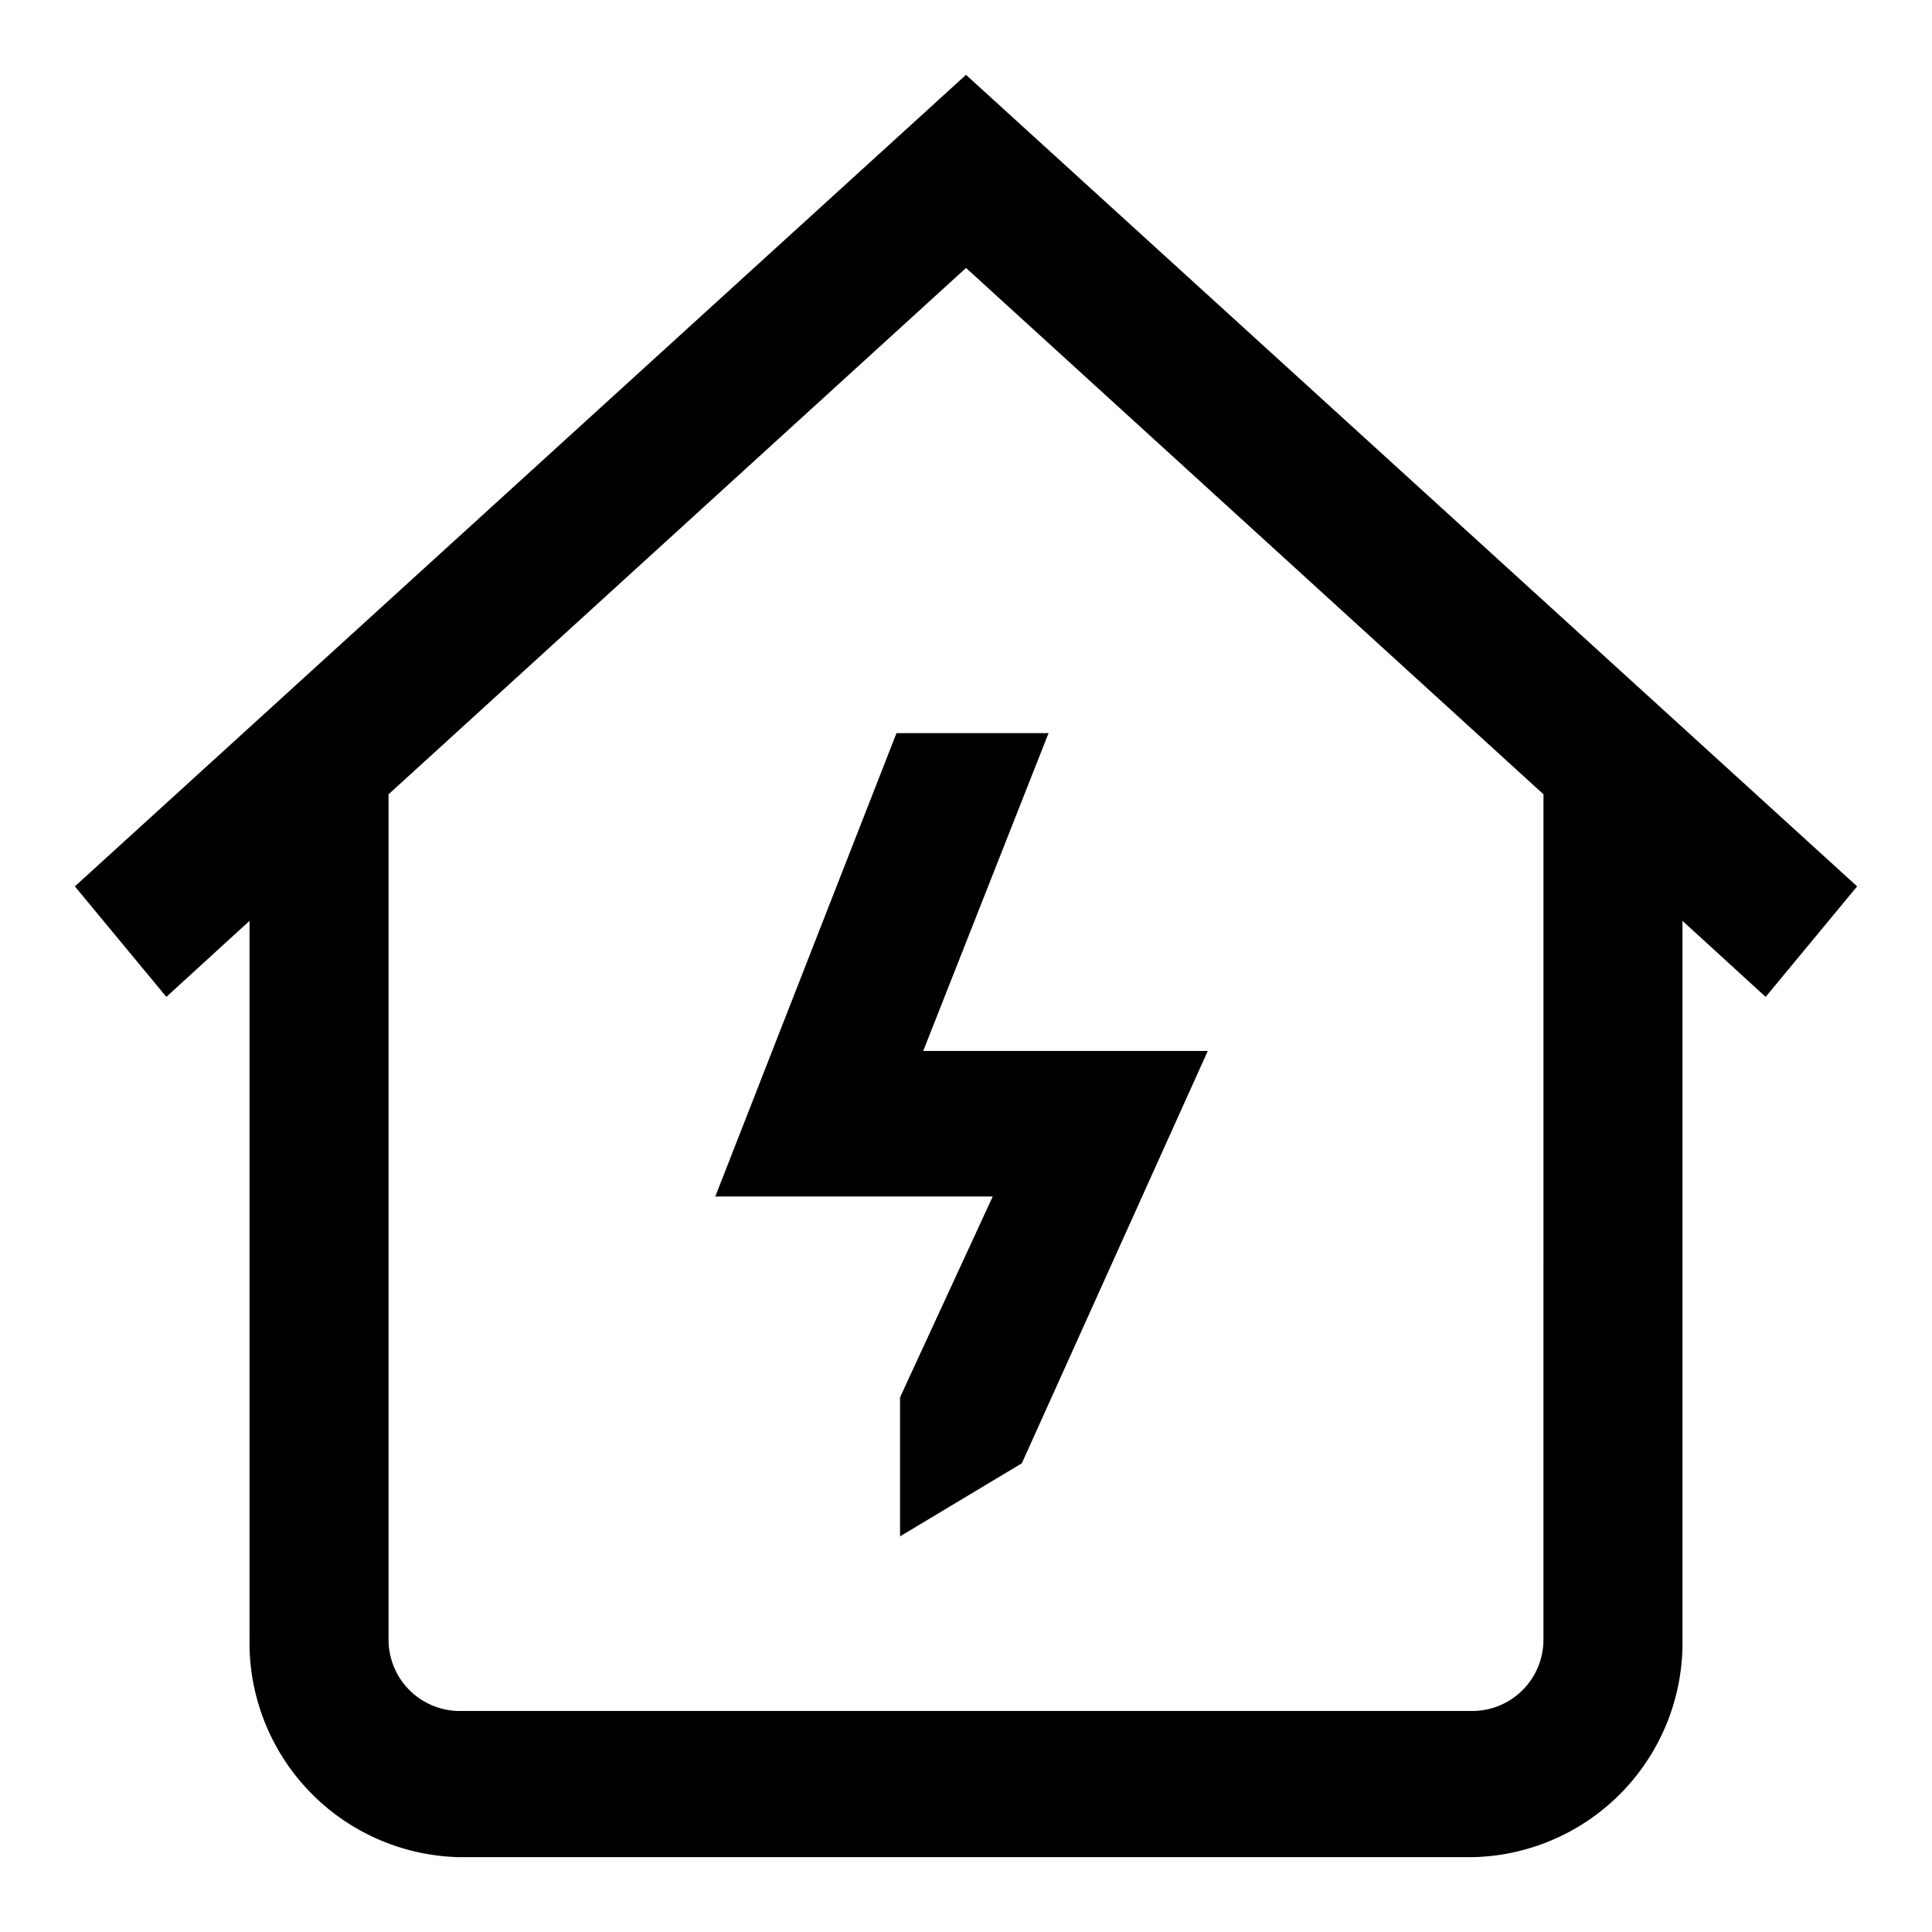 <?xml version="1.0" encoding="UTF-8"?>
<!-- Uploaded to: SVG Repo, www.svgrepo.com, Generator: SVG Repo Mixer Tools -->
<svg fill="#000000" width="800px" height="800px" version="1.1" viewBox="144 144 512 512" xmlns="http://www.w3.org/2000/svg">
 <path d="m636.16 378.9-236.16-215.07-236.16 215.07 24.246 29.285 22.043-20.152v190.19c-0.297 14.992 5.348 29.496 15.699 40.352 10.348 10.852 24.57 17.172 39.562 17.586h269.22c14.992-0.414 29.215-6.734 39.566-17.586 10.352-10.855 15.992-25.359 15.695-40.352v-190.19l22.043 20.152zm-83.129 199.32c0.086 4.984-1.805 9.797-5.254 13.395-3.453 3.598-8.184 5.688-13.168 5.812h-269.22c-4.984-0.125-9.715-2.215-13.164-5.812-3.453-3.598-5.34-8.41-5.258-13.395v-223.72l153.04-139.49 153.03 139.49zm-131.15-239.94-33.219 84.23h75.414l-49.277 109.27-32.277 19.363v-36.84l24.562-53.215h-73.527l48.02-122.8z"/>
</svg>